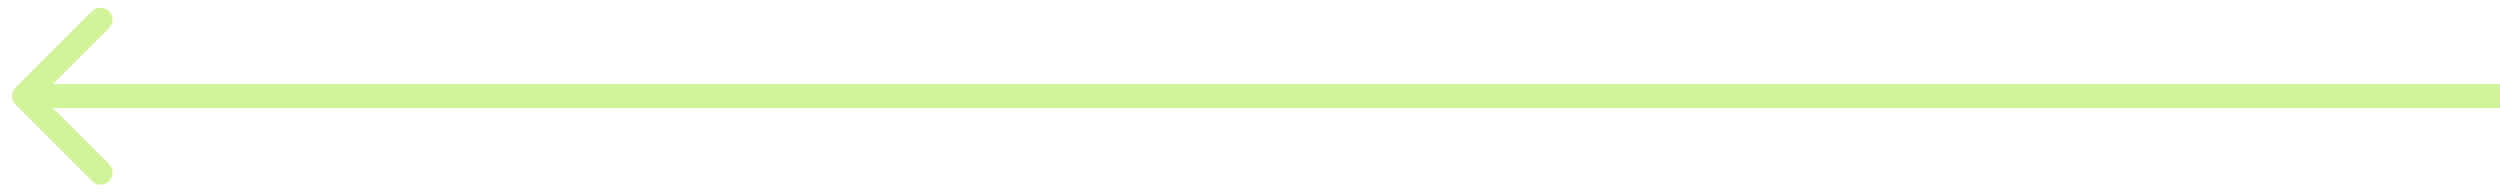 <?xml version="1.0" encoding="UTF-8"?> <svg xmlns="http://www.w3.org/2000/svg" width="104" height="8" viewBox="0 0 104 8" fill="none"><path d="M0.646 4.354C0.451 4.158 0.451 3.842 0.646 3.646L3.828 0.464C4.024 0.269 4.34 0.269 4.536 0.464C4.731 0.66 4.731 0.976 4.536 1.172L1.707 4L4.536 6.828C4.731 7.024 4.731 7.34 4.536 7.536C4.34 7.731 4.024 7.731 3.828 7.536L0.646 4.354ZM104 4.5H1V3.5H104V4.5Z" fill="#D1F49B"></path></svg> 